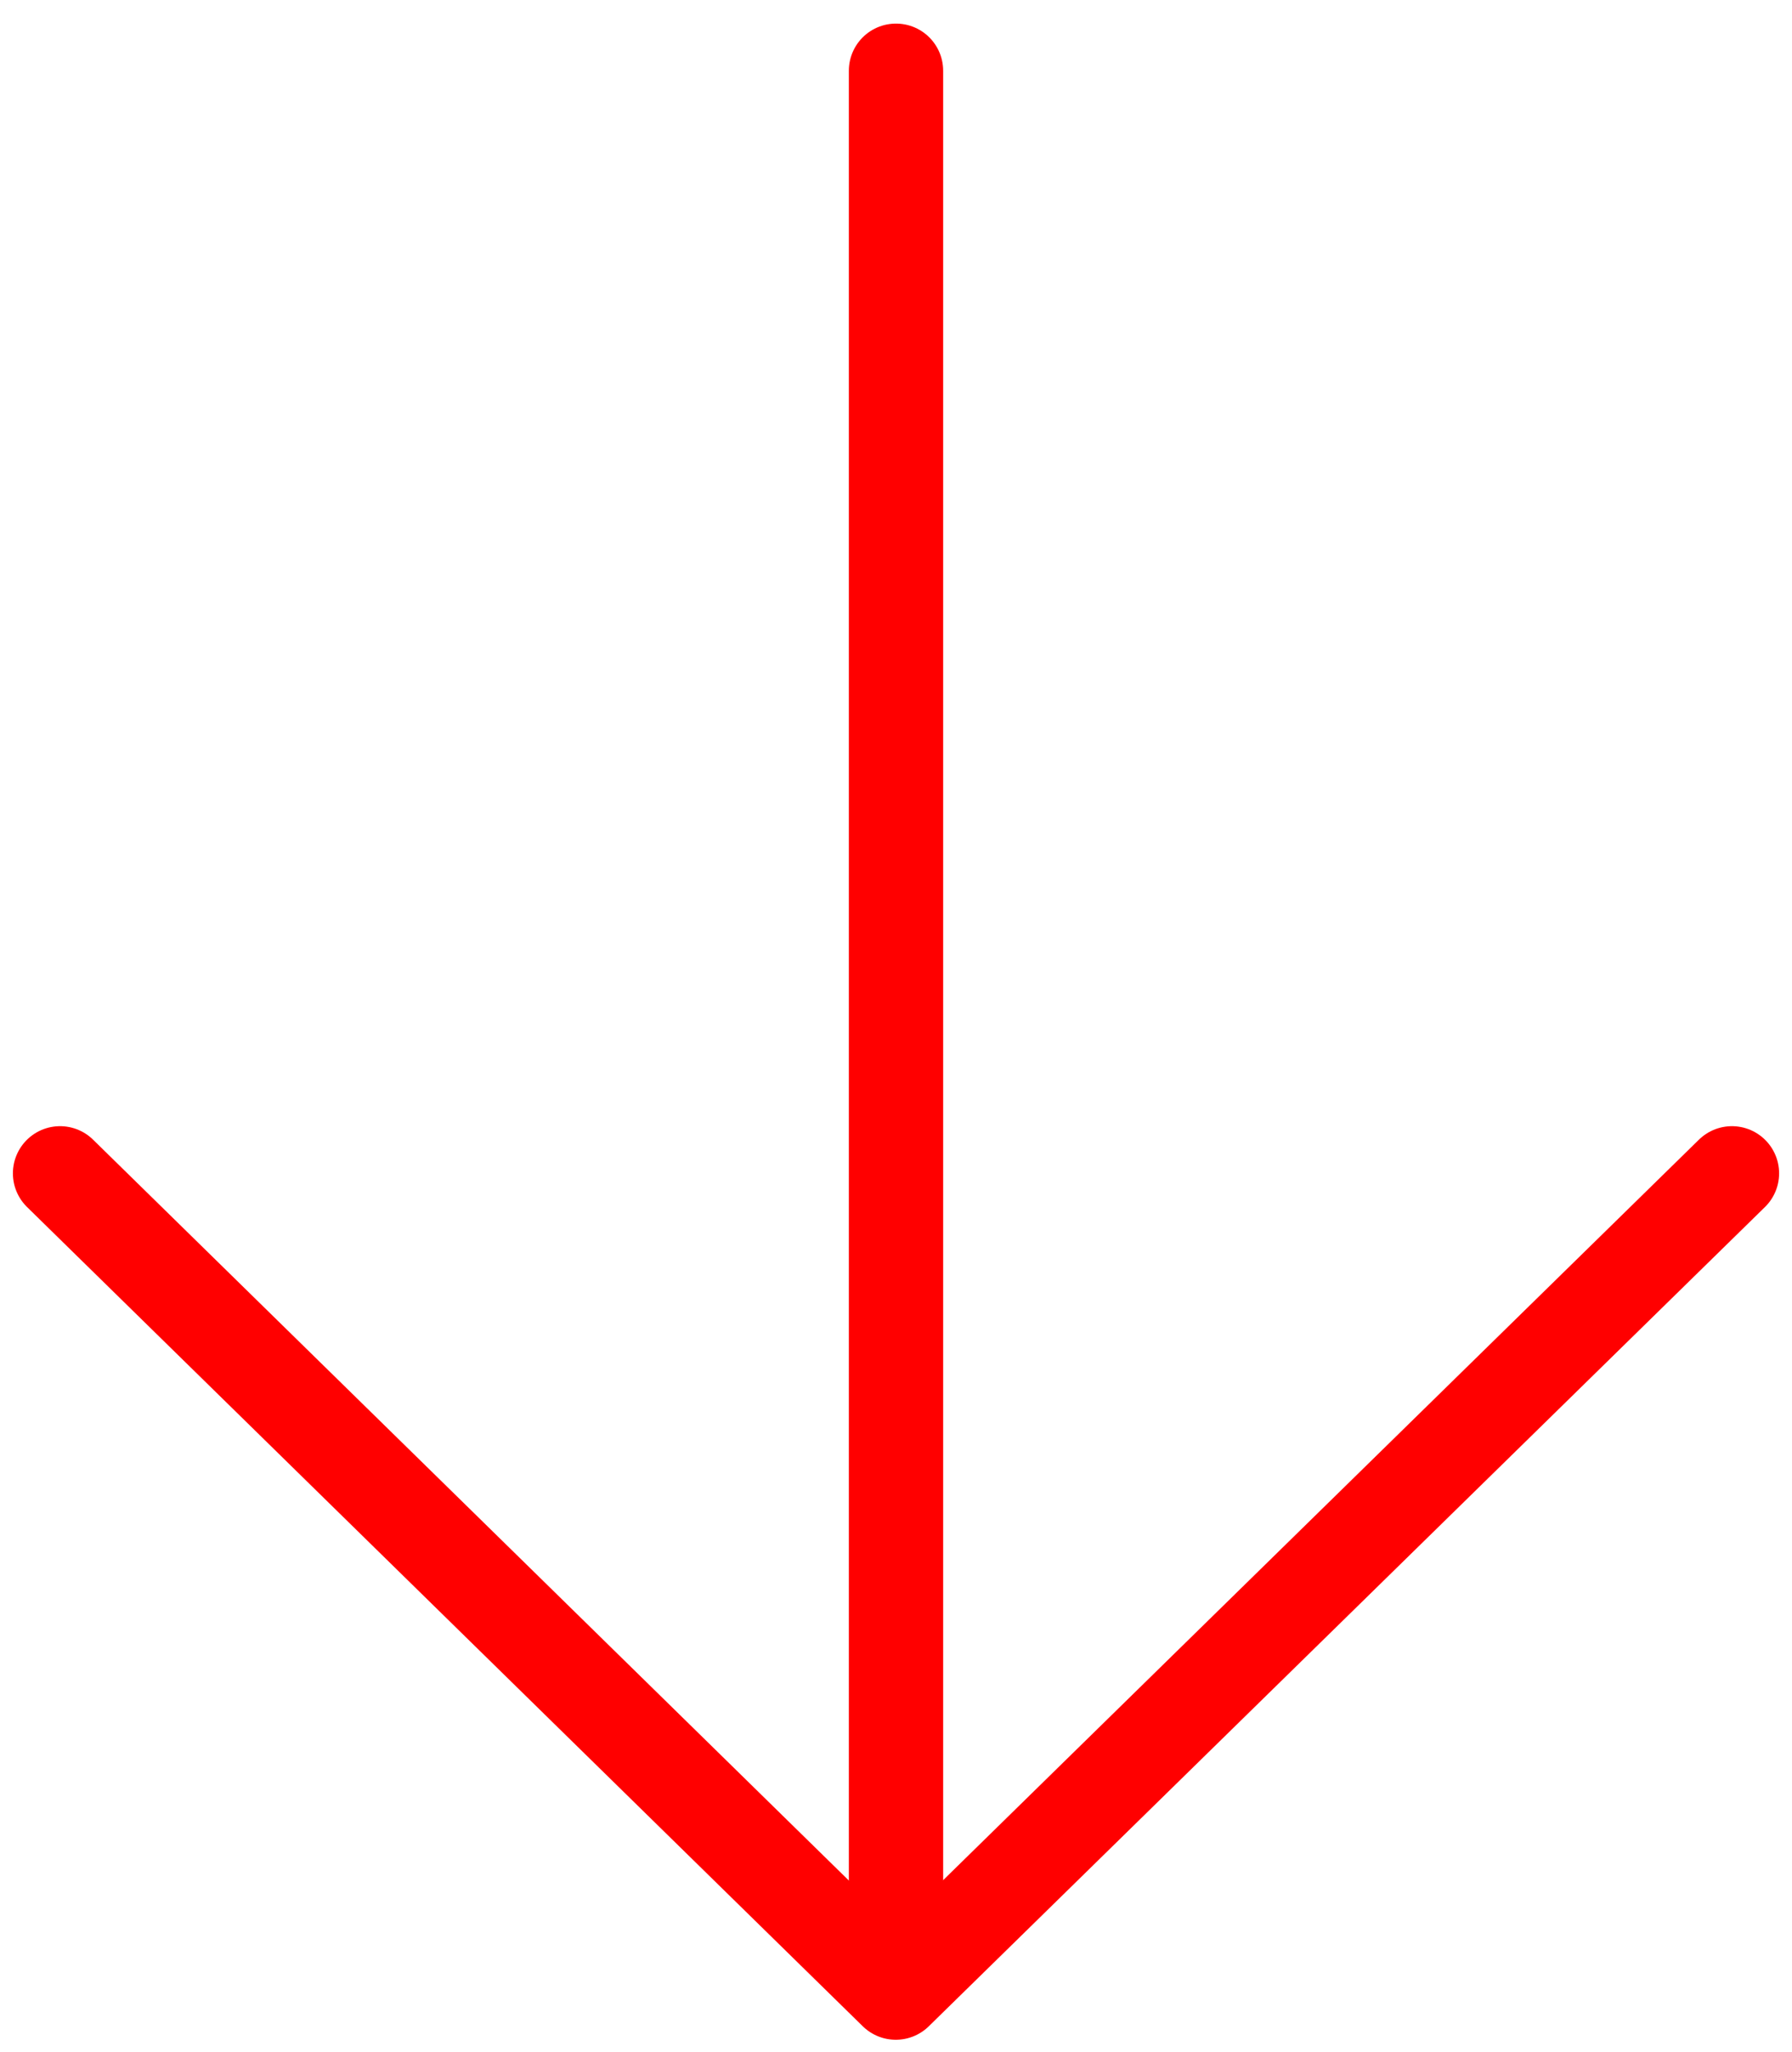 <?xml version="1.0" encoding="UTF-8"?> <svg xmlns="http://www.w3.org/2000/svg" width="76" height="87" viewBox="0 0 76 87" fill="none"><path d="M38 3V82.309" stroke="#FF0000" stroke-width="4" stroke-linecap="round" stroke-linejoin="round"></path><path d="M73.453 49.75L37.991 84.486L2.547 49.75" stroke="#FF0000" stroke-width="4" stroke-linecap="round" stroke-linejoin="round"></path></svg> 
